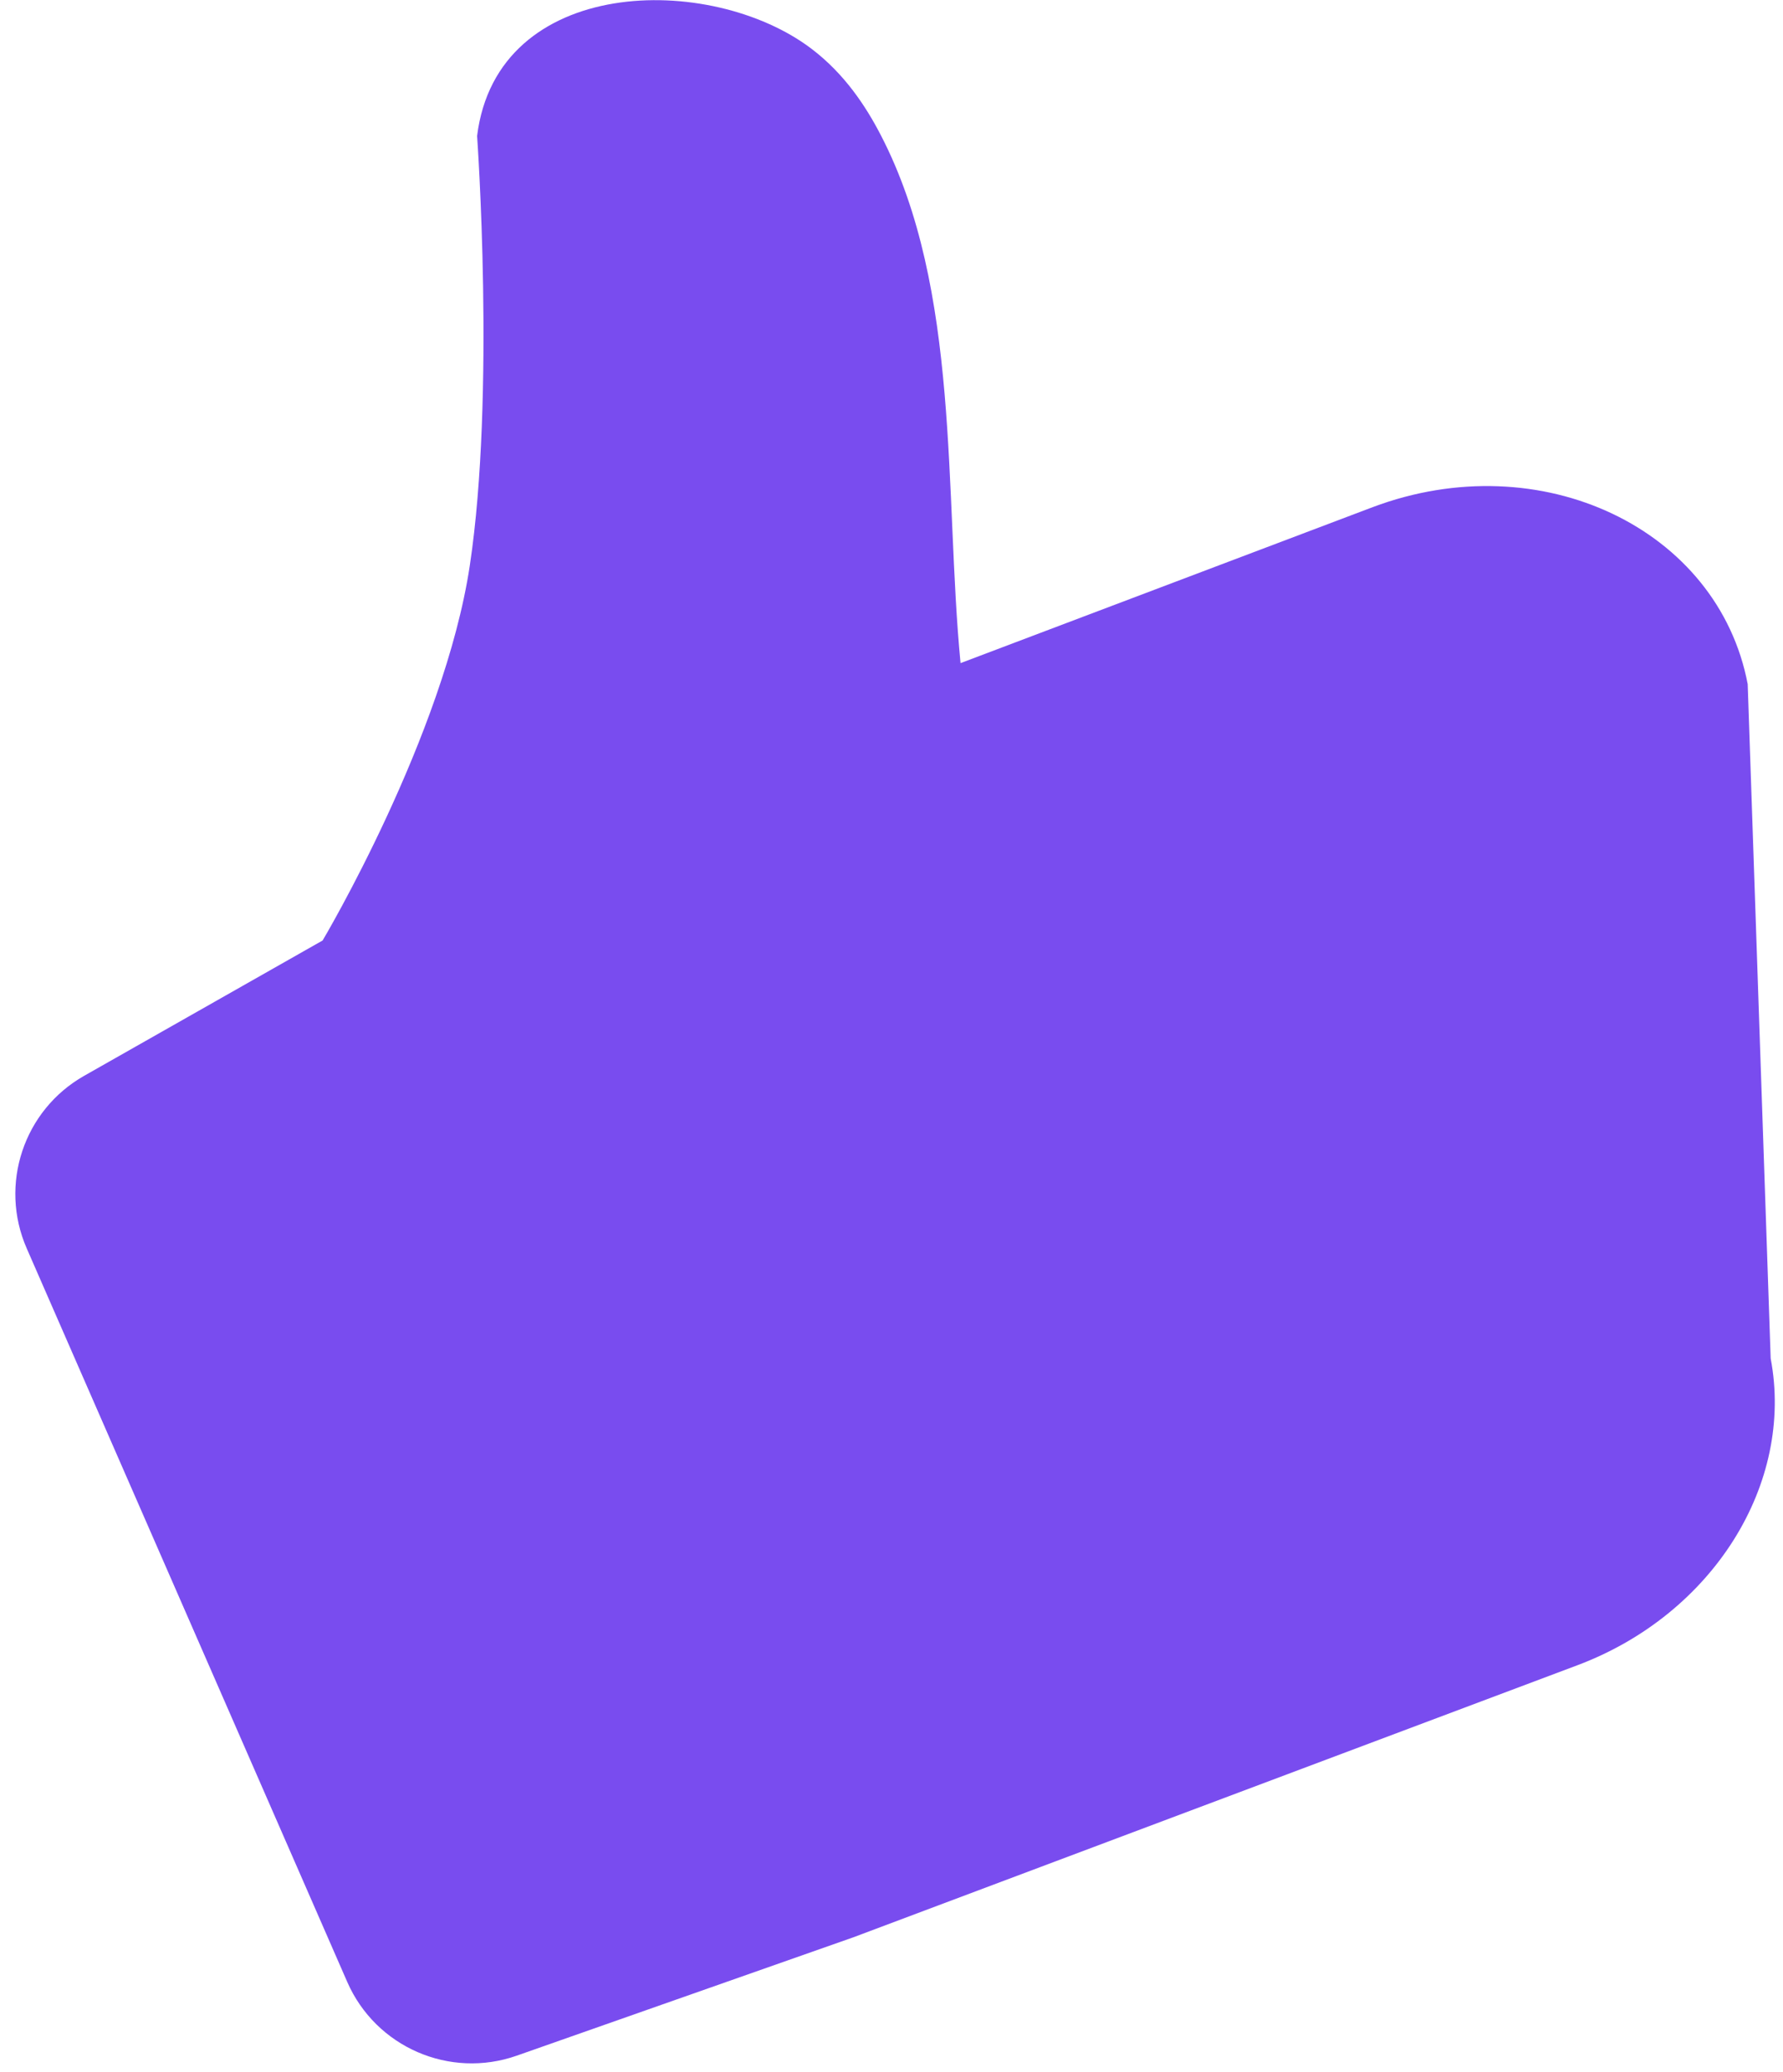 <?xml version="1.0" encoding="UTF-8"?> <svg xmlns="http://www.w3.org/2000/svg" width="105" height="122" viewBox="0 0 105 122" fill="none"><path d="M47.782 2.867C49.724 4.339 50.977 6.233 51.874 7.965C56.584 17.053 55.603 29.072 56.566 39.048L80.838 29.863C90.759 26.135 101.186 31.146 102.921 40.286L104.274 79.991C105.674 87.365 100.881 95.057 92.895 98.057L50.258 114.077L30.432 121.048C26.48 122.437 22.125 120.543 20.448 116.704L1.573 73.511C-0.067 69.758 1.392 65.372 4.955 63.35L18.999 55.38C18.999 55.38 26.15 43.36 27.666 33.304C29.182 23.247 28.096 8.007 28.096 8.007C29.27 -1.444 41.842 -1.635 47.782 2.867Z" fill="#794CEF"></path></svg> 